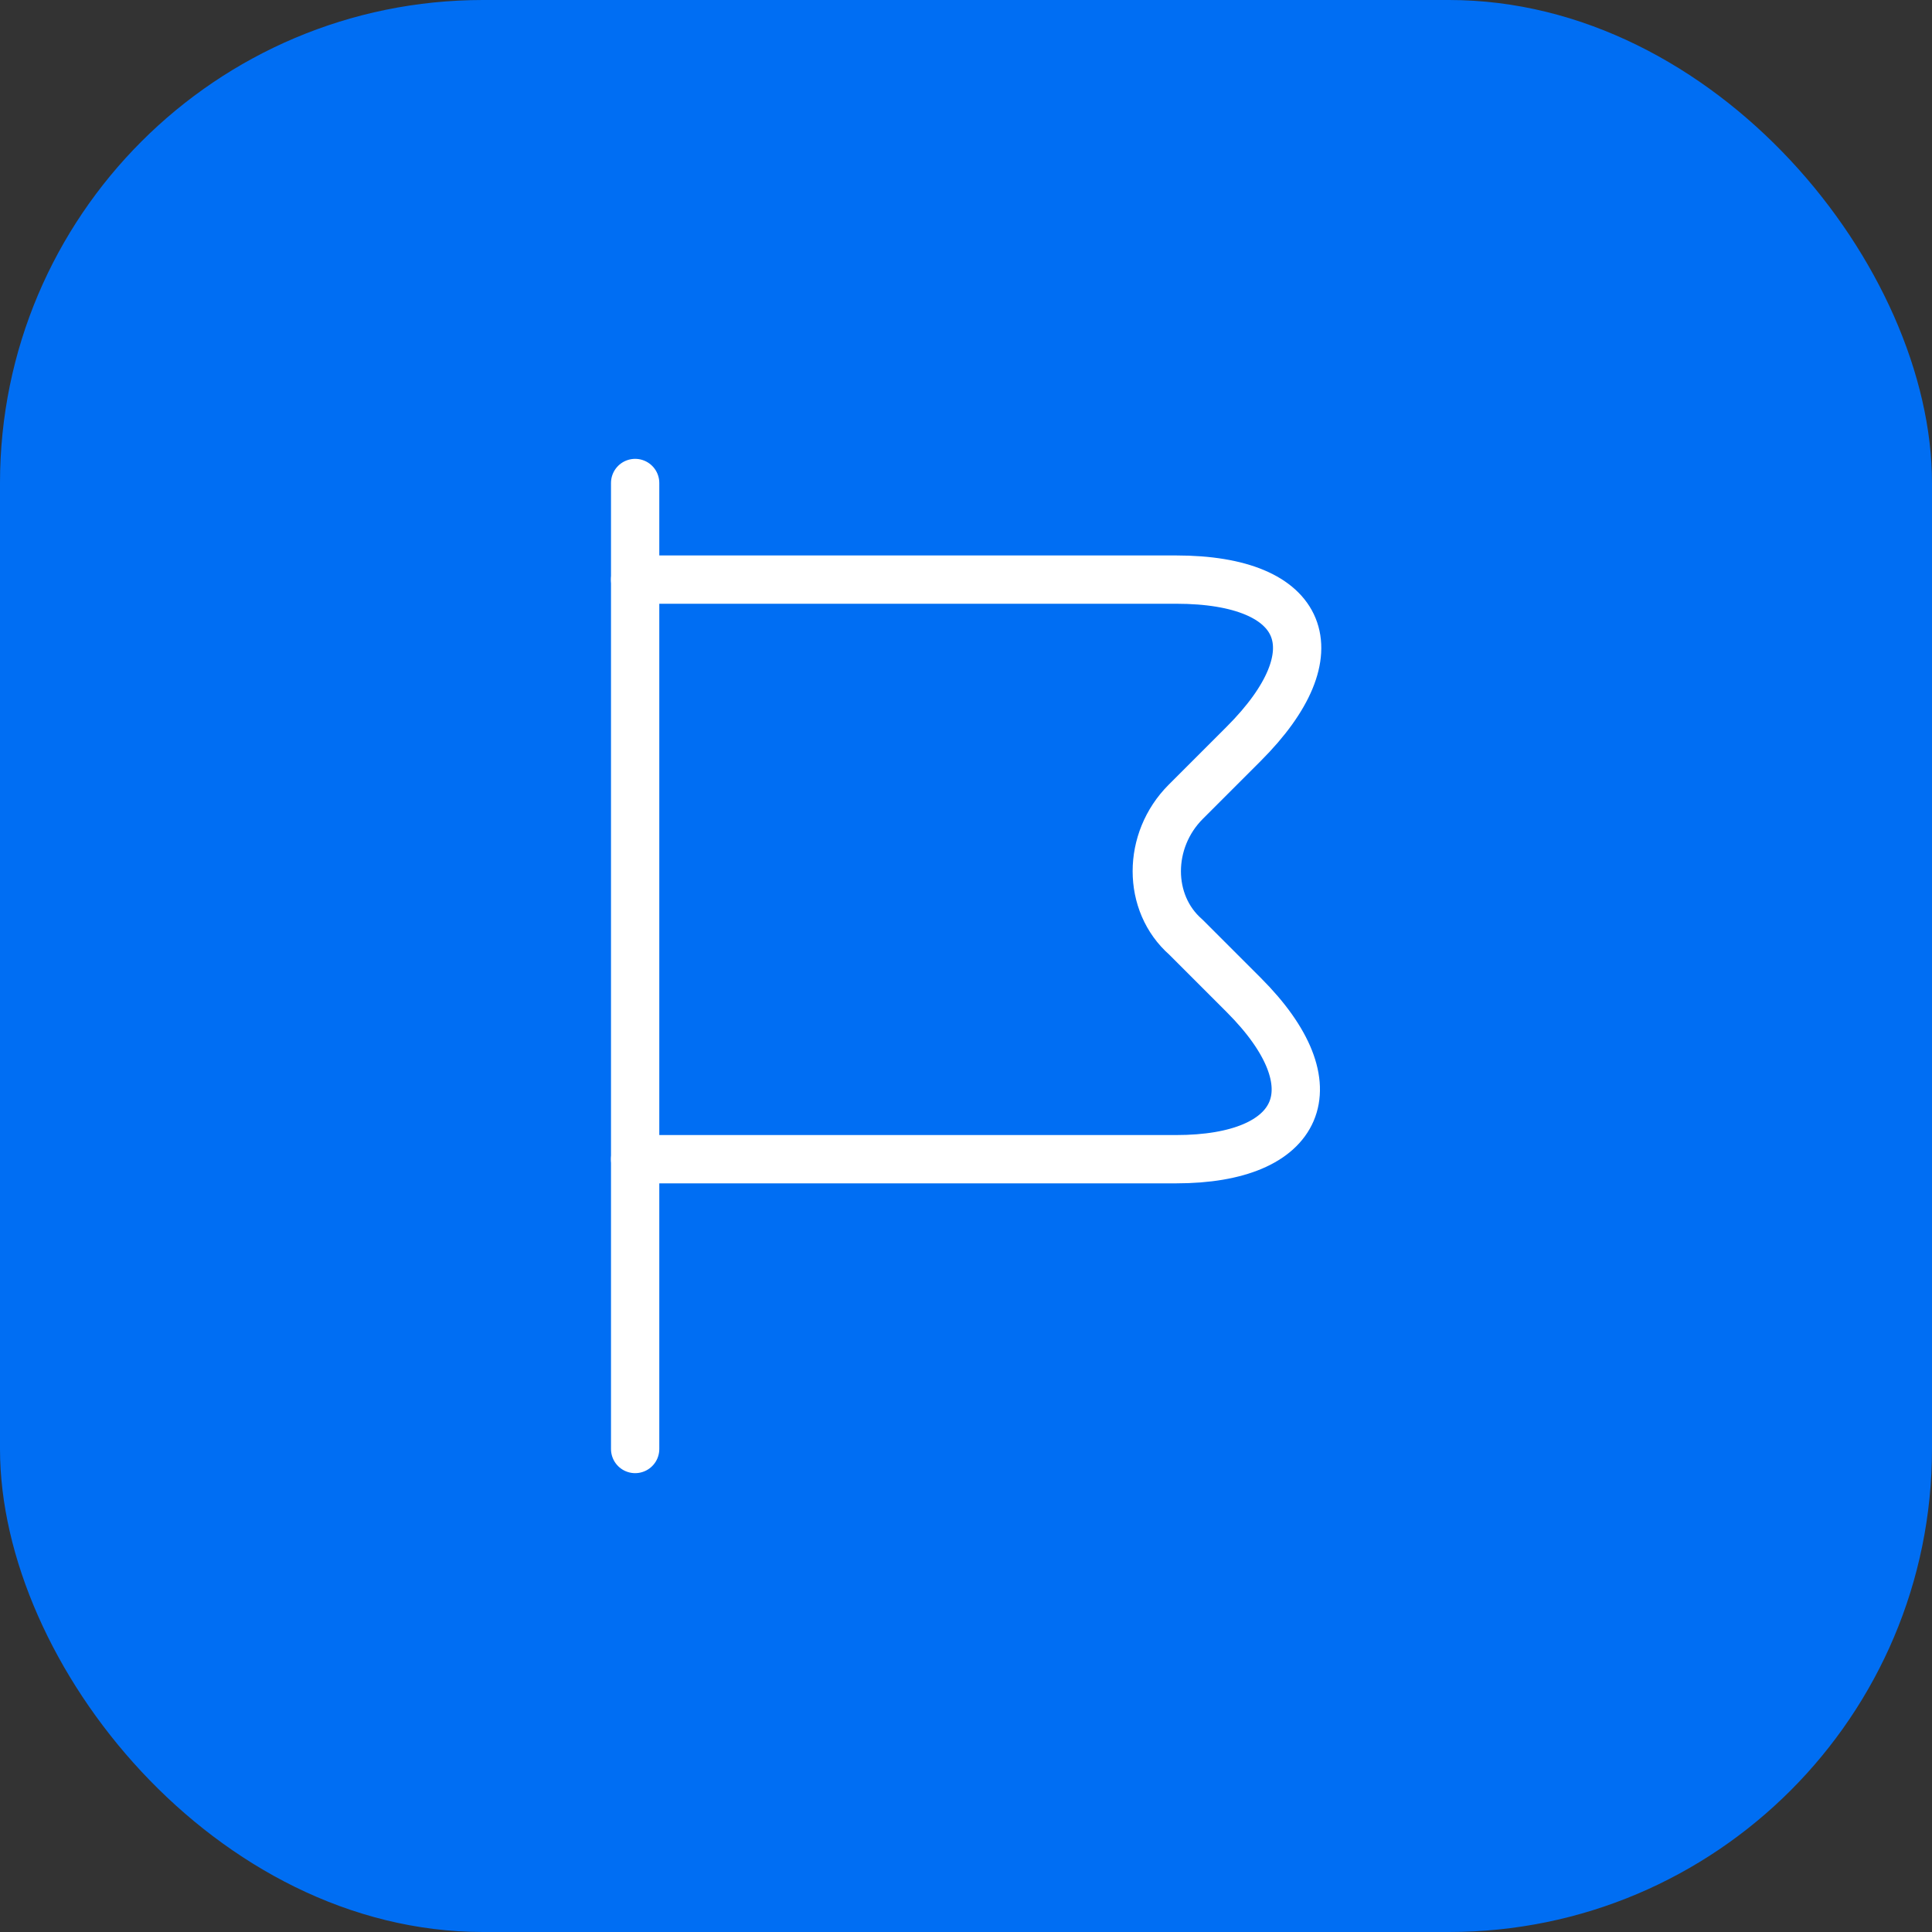 <?xml version="1.0" encoding="UTF-8"?> <svg xmlns="http://www.w3.org/2000/svg" width="40" height="40" viewBox="0 0 40 40" fill="none"><rect x="0" y="0" width="40" height="40" fill="#333333" stroke="none"/><rect width="40" height="40" rx="10" fill="#006EF3"></rect><path d="M13.15 10V30" stroke="white" stroke-miterlimit="10" stroke-linecap="round" stroke-linejoin="round"></path><path d="M13.15 12H24.35C27.05 12 27.65 13.5 25.75 15.4L24.55 16.6C23.75 17.4 23.75 18.7 24.55 19.4L25.75 20.6C27.65 22.5 26.95 24 24.35 24H13.15" stroke="white" stroke-miterlimit="10" stroke-linecap="round" stroke-linejoin="round"></path></svg> 